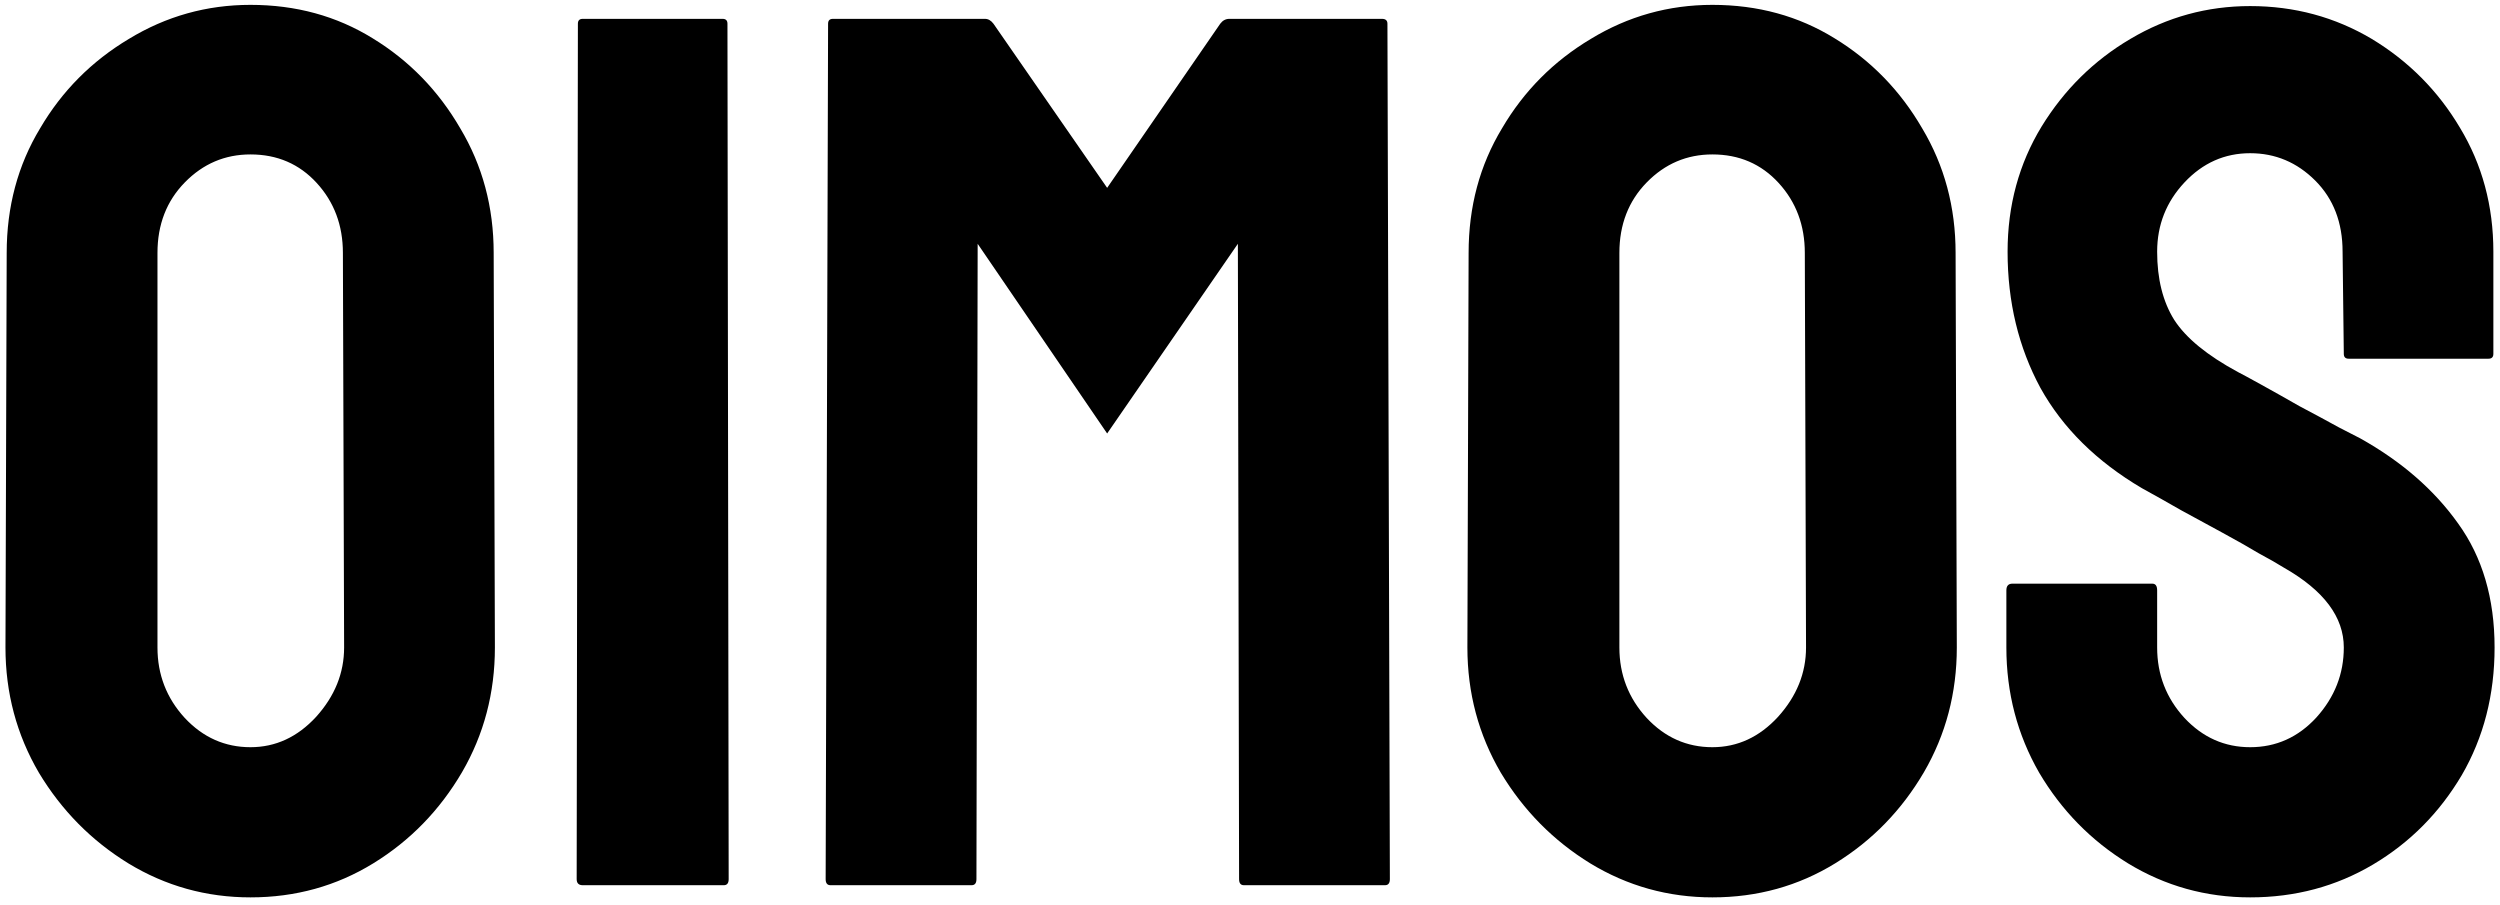 <svg width="257" height="93" viewBox="0 0 257 93" fill="none" xmlns="http://www.w3.org/2000/svg">
<path d="M25.75 92.25C21.208 92.25 17.021 91.083 13.188 88.75C9.396 86.417 6.333 83.312 4 79.438C1.708 75.521 0.562 71.229 0.562 66.562L0.688 26C0.688 21.25 1.833 16.979 4.125 13.188C6.375 9.354 9.417 6.292 13.25 4C17.083 1.667 21.25 0.5 25.75 0.5C30.417 0.5 34.604 1.646 38.312 3.938C42.062 6.229 45.062 9.312 47.312 13.188C49.604 17.021 50.75 21.292 50.75 26L50.875 66.562C50.875 71.229 49.75 75.5 47.5 79.375C45.208 83.292 42.167 86.417 38.375 88.75C34.583 91.083 30.375 92.25 25.75 92.25ZM25.75 76.812C28.333 76.812 30.583 75.771 32.5 73.688C34.417 71.562 35.375 69.188 35.375 66.562L35.25 26C35.25 23.167 34.354 20.771 32.562 18.812C30.771 16.854 28.5 15.875 25.75 15.875C23.125 15.875 20.875 16.833 19 18.75C17.125 20.667 16.188 23.083 16.188 26V66.562C16.188 69.354 17.125 71.771 19 73.812C20.875 75.812 23.125 76.812 25.75 76.812ZM74.407 91H59.907C59.491 91 59.282 90.792 59.282 90.375L59.407 2.438C59.407 2.104 59.574 1.938 59.907 1.938H74.282C74.616 1.938 74.782 2.104 74.782 2.438L74.907 90.375C74.907 90.792 74.741 91 74.407 91ZM99.877 91H85.377C85.044 91 84.877 90.792 84.877 90.375L85.127 2.438C85.127 2.104 85.294 1.938 85.627 1.938H101.253C101.586 1.938 101.878 2.104 102.128 2.438L113.815 19.312L125.44 2.438C125.69 2.104 126.003 1.938 126.378 1.938H142.065C142.44 1.938 142.628 2.104 142.628 2.438L142.878 90.375C142.878 90.792 142.711 91 142.378 91H127.878C127.544 91 127.378 90.792 127.378 90.375L127.253 25.062L113.815 44.562L100.503 25.062L100.378 90.375C100.378 90.792 100.211 91 99.877 91ZM176.035 92.25C171.493 92.25 167.306 91.083 163.473 88.75C159.681 86.417 156.618 83.312 154.285 79.438C151.993 75.521 150.848 71.229 150.848 66.562L150.973 26C150.973 21.25 152.118 16.979 154.41 13.188C156.66 9.354 159.702 6.292 163.535 4C167.368 1.667 171.535 0.5 176.035 0.5C180.702 0.5 184.889 1.646 188.598 3.938C192.348 6.229 195.348 9.312 197.598 13.188C199.889 17.021 201.035 21.292 201.035 26L201.16 66.562C201.16 71.229 200.035 75.5 197.785 79.375C195.493 83.292 192.452 86.417 188.66 88.75C184.868 91.083 180.66 92.25 176.035 92.25ZM176.035 76.812C178.618 76.812 180.868 75.771 182.785 73.688C184.702 71.562 185.66 69.188 185.66 66.562L185.535 26C185.535 23.167 184.639 20.771 182.848 18.812C181.056 16.854 178.785 15.875 176.035 15.875C173.41 15.875 171.16 16.833 169.285 18.75C167.41 20.667 166.473 23.083 166.473 26V66.562C166.473 69.354 167.41 71.771 169.285 73.812C171.16 75.812 173.41 76.812 176.035 76.812ZM231.318 92.25C226.776 92.25 222.588 91.083 218.755 88.75C214.963 86.417 211.922 83.312 209.63 79.438C207.38 75.521 206.255 71.229 206.255 66.562V60.688C206.255 60.229 206.463 60 206.88 60H221.255C221.588 60 221.755 60.229 221.755 60.688V66.562C221.755 69.354 222.693 71.771 224.568 73.812C226.443 75.812 228.693 76.812 231.318 76.812C233.984 76.812 236.255 75.792 238.13 73.75C240.005 71.667 240.943 69.271 240.943 66.562C240.943 63.438 238.901 60.708 234.818 58.375C234.151 57.958 233.276 57.458 232.193 56.875C231.151 56.25 229.901 55.542 228.443 54.75C226.984 53.958 225.568 53.188 224.193 52.438C222.818 51.646 221.484 50.896 220.193 50.188C215.526 47.438 212.047 44 209.755 39.875C207.505 35.708 206.38 31.042 206.38 25.875C206.38 21.125 207.547 16.833 209.88 13C212.213 9.208 215.255 6.208 219.005 4C222.797 1.75 226.901 0.625 231.318 0.625C235.859 0.625 240.026 1.75 243.818 4C247.609 6.292 250.63 9.333 252.88 13.125C255.172 16.917 256.318 21.167 256.318 25.875V36.375C256.318 36.708 256.151 36.875 255.818 36.875H241.443C241.109 36.875 240.943 36.708 240.943 36.375L240.818 25.875C240.818 22.875 239.88 20.438 238.005 18.562C236.13 16.688 233.901 15.75 231.318 15.75C228.693 15.75 226.443 16.75 224.568 18.75C222.693 20.75 221.755 23.125 221.755 25.875C221.755 28.667 222.338 31 223.505 32.875C224.713 34.75 226.901 36.542 230.068 38.25C230.401 38.417 231.172 38.833 232.38 39.5C233.588 40.167 234.922 40.917 236.38 41.75C237.88 42.542 239.234 43.271 240.443 43.938C241.651 44.562 242.38 44.938 242.63 45.062C246.88 47.438 250.234 50.354 252.693 53.812C255.193 57.271 256.443 61.521 256.443 66.562C256.443 71.438 255.318 75.812 253.068 79.688C250.776 83.562 247.734 86.625 243.943 88.875C240.151 91.125 235.943 92.25 231.318 92.25Z" fill="black"/>
</svg>
